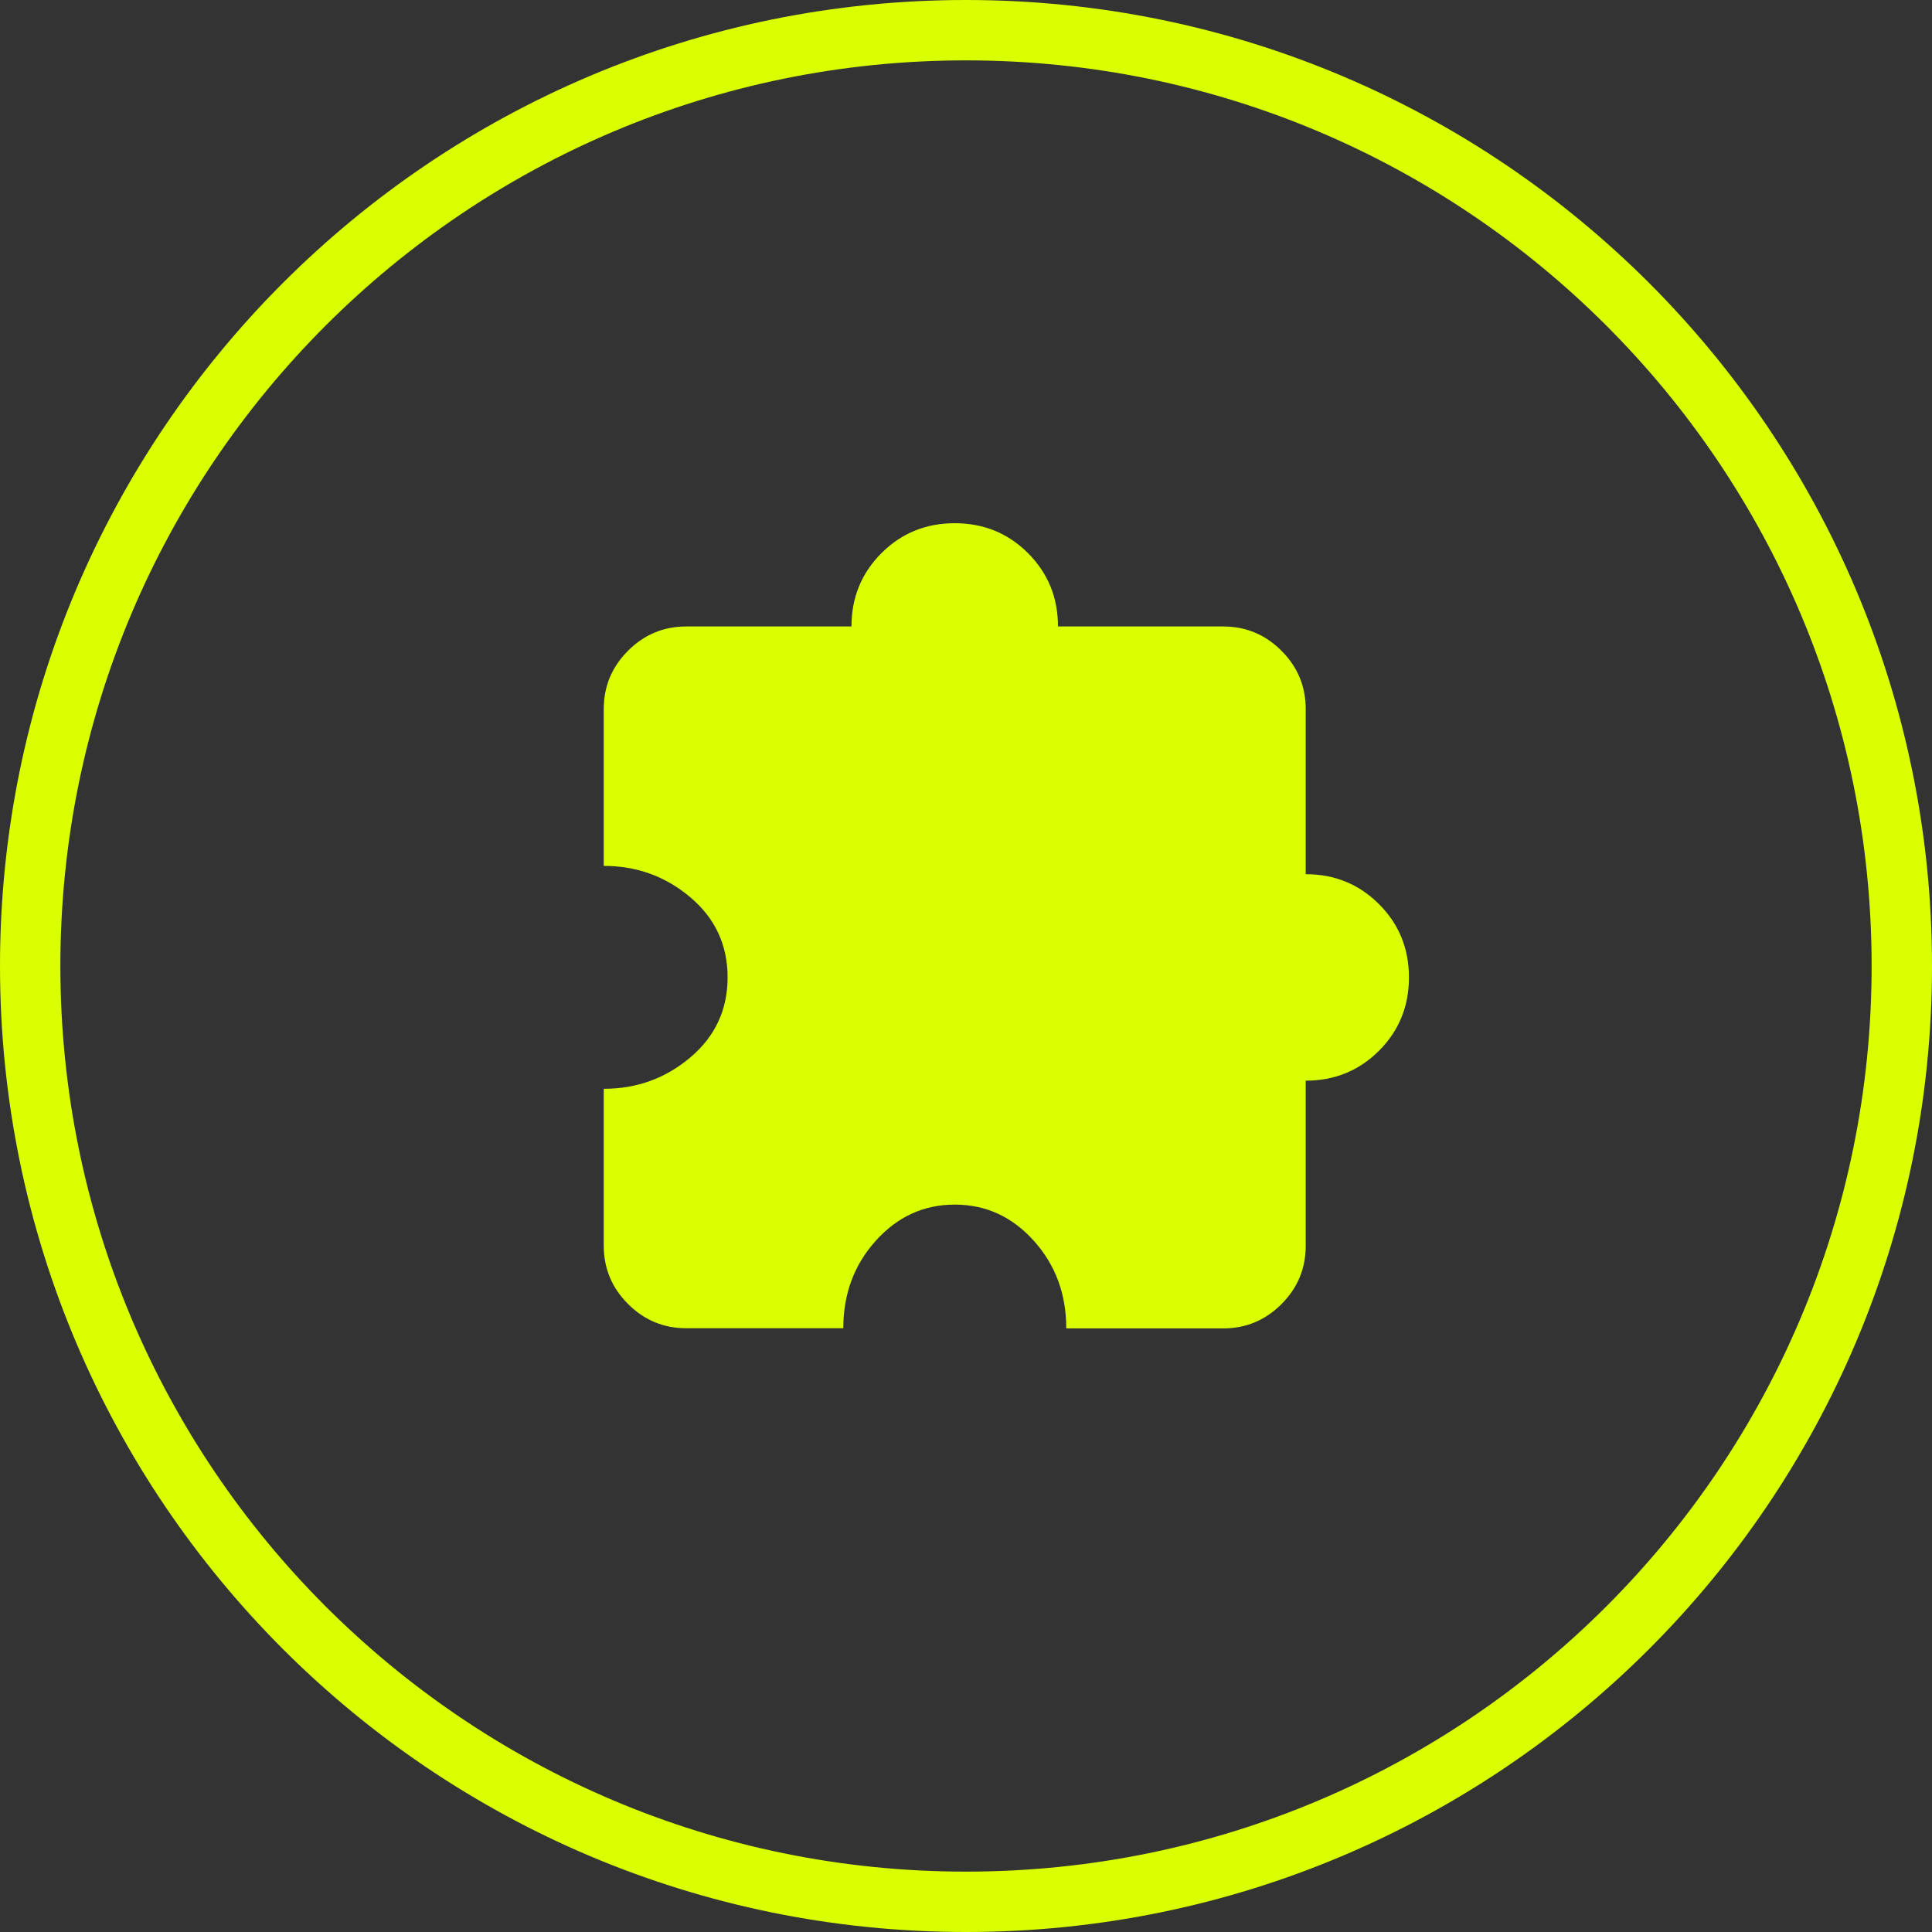 <svg fill="none" height="48" viewBox="0 0 48 48" width="48" xmlns="http://www.w3.org/2000/svg"><rect x="0" y="0" width="48" height="48" fill="#333333" stroke="none"/><path d="m24 .75c12.841 0 23.25 10.409 23.25 23.25s-10.409 23.25-23.25 23.25-23.25-10.409-23.25-23.25 10.409-23.25 23.25-23.25z" stroke="#d9ff00" stroke-width="1.5"/><path d="m20.949 33h-3.897c-.564 0-1.047-.201-1.449-.603s-.603-.885-.603-1.449v-3.897c.821 0 1.538-.261 2.154-.782.615-.521.923-1.184.923-1.987 0-.803-.308-1.466-.923-1.987-.615-.521-1.333-.782-2.154-.782v-3.897c0-.564.201-1.047.603-1.449s.885-.603 1.449-.603h4.103c0-.718.248-1.325.744-1.821.496-.496 1.103-.744 1.821-.744.718 0 1.325.248 1.821.744.496.496.744 1.103.744 1.821h4.103c.564 0 1.047.201 1.449.603s.603.885.603 1.449v4.103c.718 0 1.325.248 1.821.744.496.496.744 1.103.744 1.821 0 .718-.248 1.325-.744 1.821-.496.496-1.103.744-1.821.744v4.103c0 .564-.201 1.047-.603 1.449s-.885.603-1.449.603h-3.897c0-.855-.269-1.581-.808-2.179-.538-.598-1.192-.897-1.962-.897-.769 0-1.423.299-1.962.897s-.808 1.325-.808 2.179z" fill="#d9ff00"/></svg>